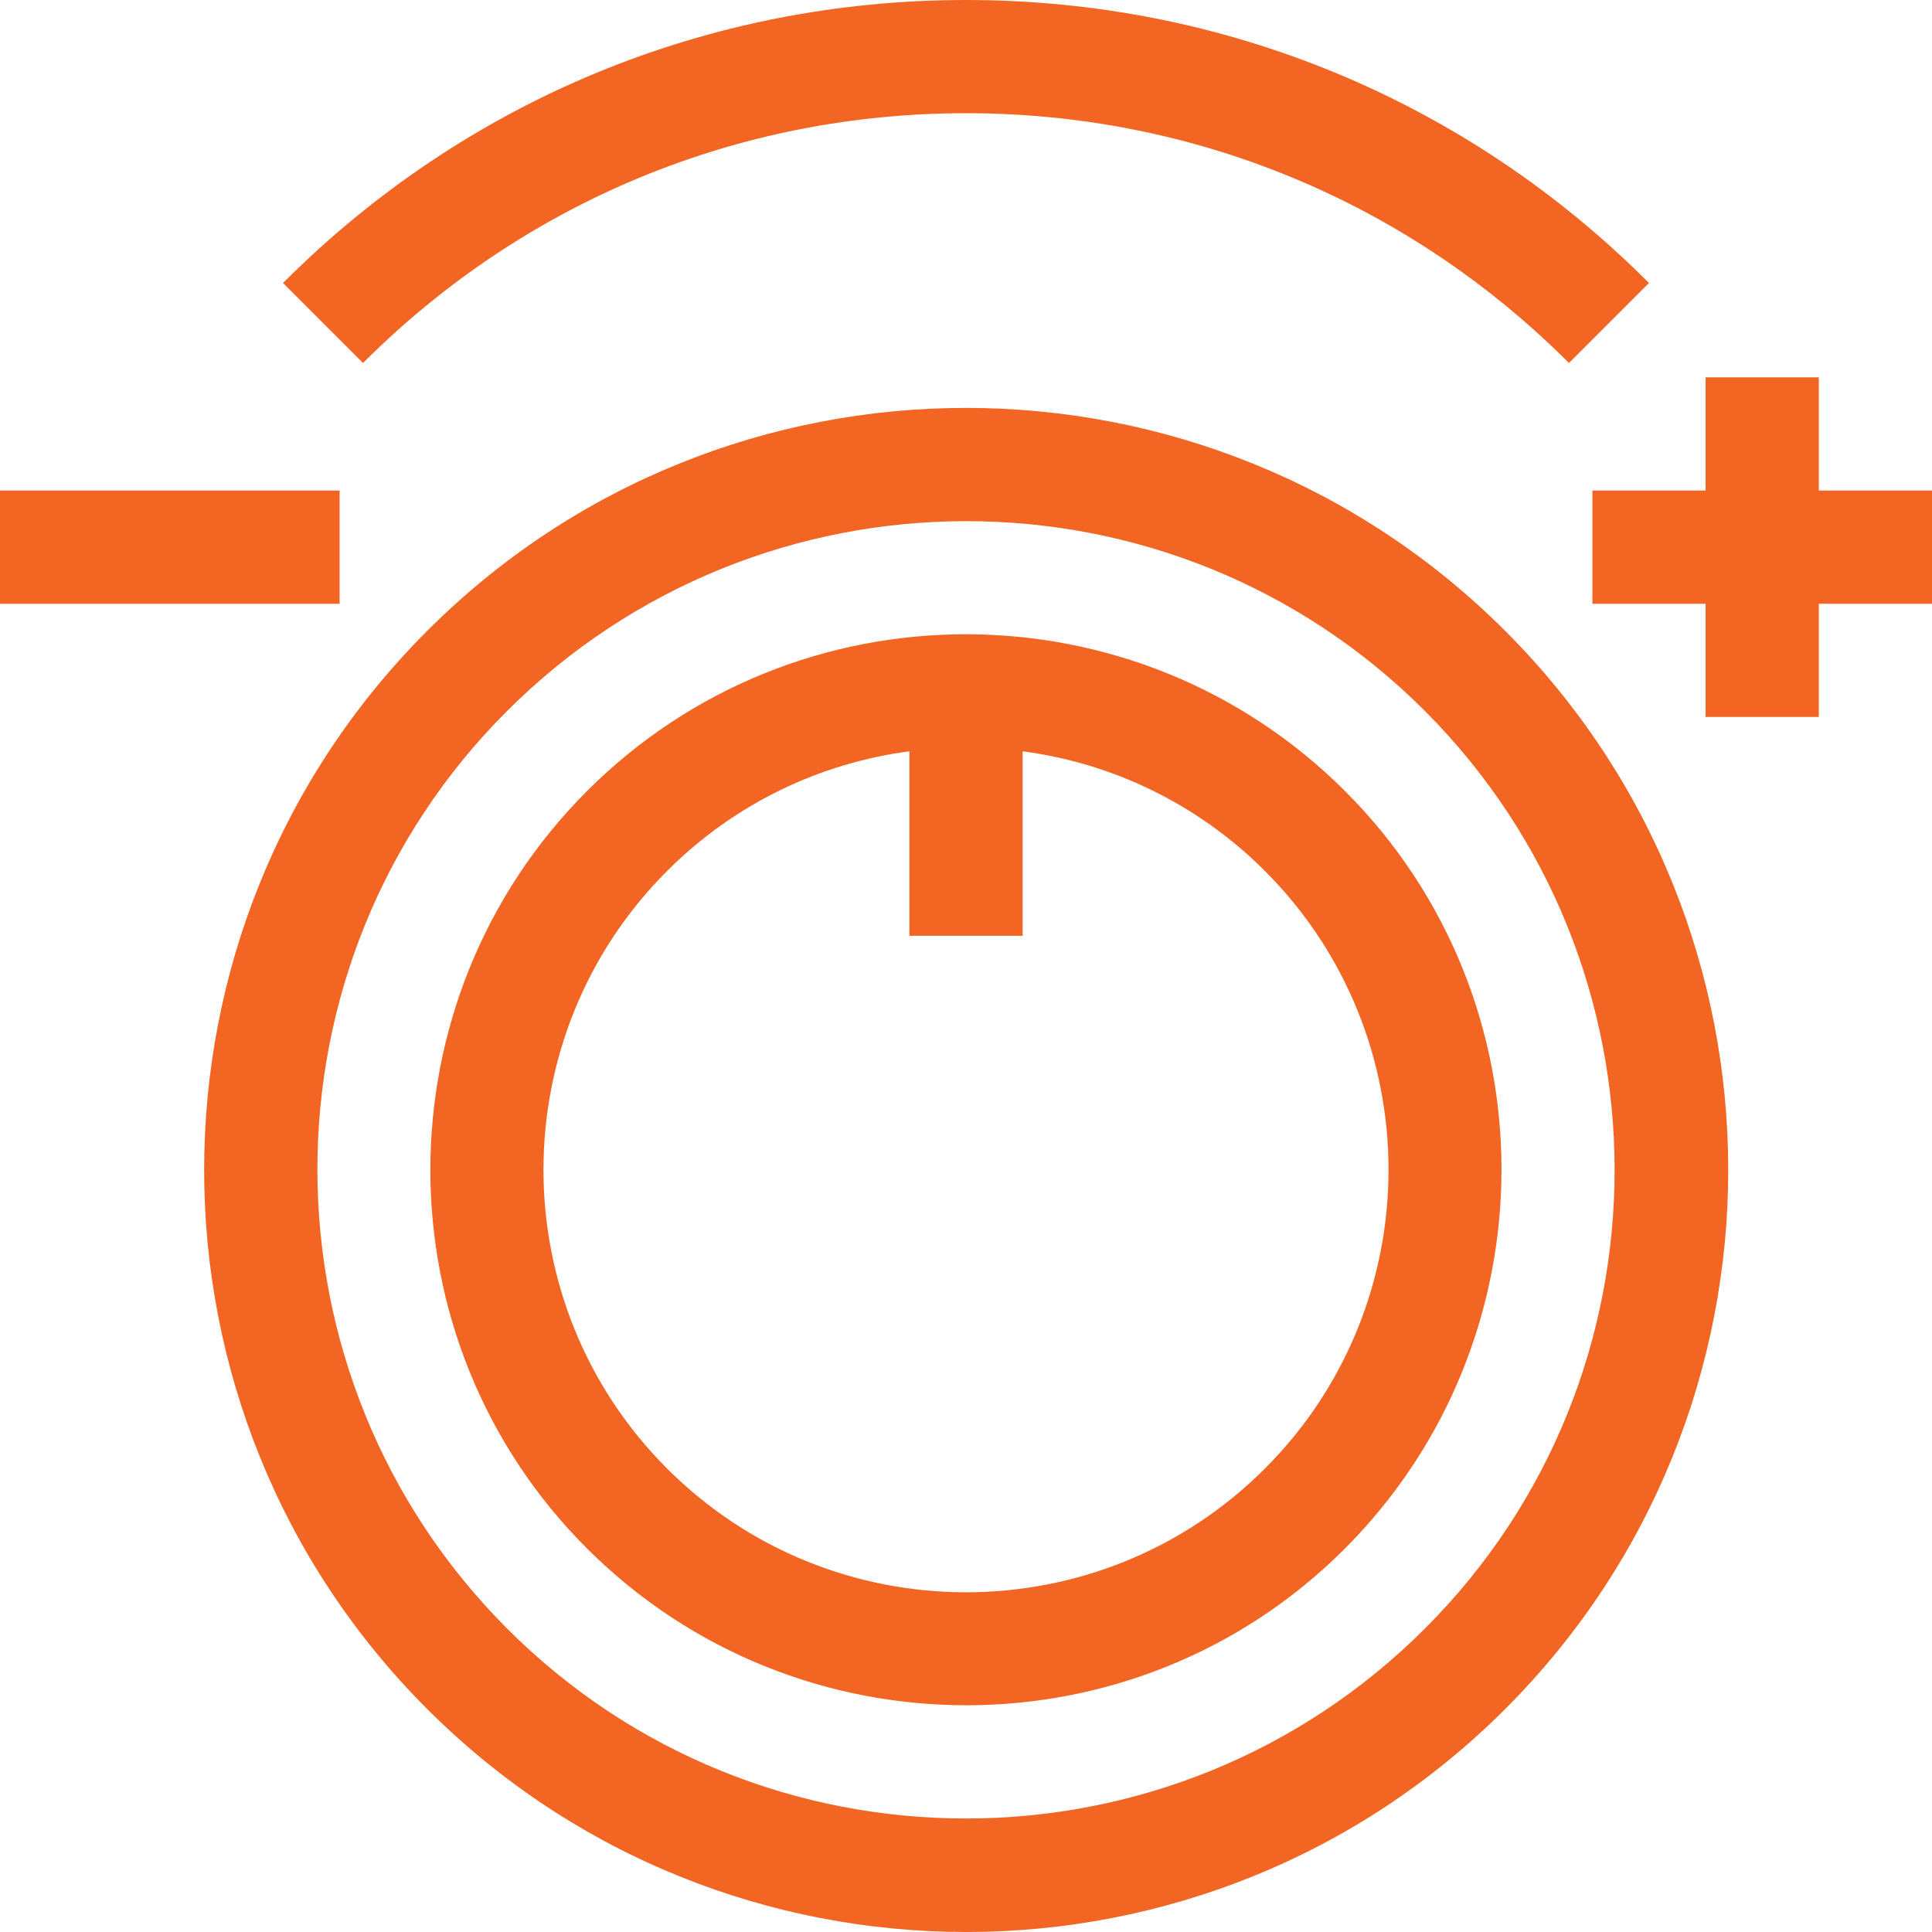 <?xml version="1.0" encoding="utf-8"?>
<!-- Generator: Adobe Illustrator 28.1.0, SVG Export Plug-In . SVG Version: 6.00 Build 0)  -->
<svg version="1.1" id="Layer_1" xmlns="http://www.w3.org/2000/svg" xmlns:xlink="http://www.w3.org/1999/xlink" x="0px" y="0px"
	 viewBox="0 0 512 512" style="enable-background:new 0 0 512 512;" xml:space="preserve">
<style type="text/css">
	.st0{fill:#F26522;}
</style>
<path class="st0" d="M113.2,167.2c-78.8,78.8-78.8,206.9,0,285.7s206.9,78.8,285.7,0s78.8-206.9,0-285.7S191.9,88.4,113.2,167.2z
	 M377.6,431.6c-67.1,67.1-176.2,67.1-243.2,0s-67.1-176.2,0-243.2s176.2-67.1,243.2,0S444.7,364.6,377.6,431.6z"/>
<path class="st0" d="M256,30c60.4,0,117.1,23.5,159.8,66.2L437,75C388.7,26.6,324.4,0,256,0S123.3,26.6,75,75l21.2,21.2
	C138.9,53.5,195.6,30,256,30z"/>
<path class="st0" d="M0,130h90v30H0V130z"/>
<path class="st0" d="M482,130v-30h-30v30h-30v30h30v30h30v-30h30v-30H482z"/>
<path class="st0" d="M155.6,209.6c-55.4,55.4-55.4,145.5,0,200.8s145.5,55.4,200.8,0s55.4-145.5,0-200.8S211,154.2,155.6,209.6z
	 M335.2,389.2c-43.7,43.7-114.7,43.7-158.4,0s-43.7-114.7,0-158.4c18-18,40.7-28.6,64.2-31.7V248l30,0v-48.9
	c23.5,3.1,46.2,13.7,64.2,31.7C378.9,274.5,378.9,345.5,335.2,389.2z"/>
</svg>
